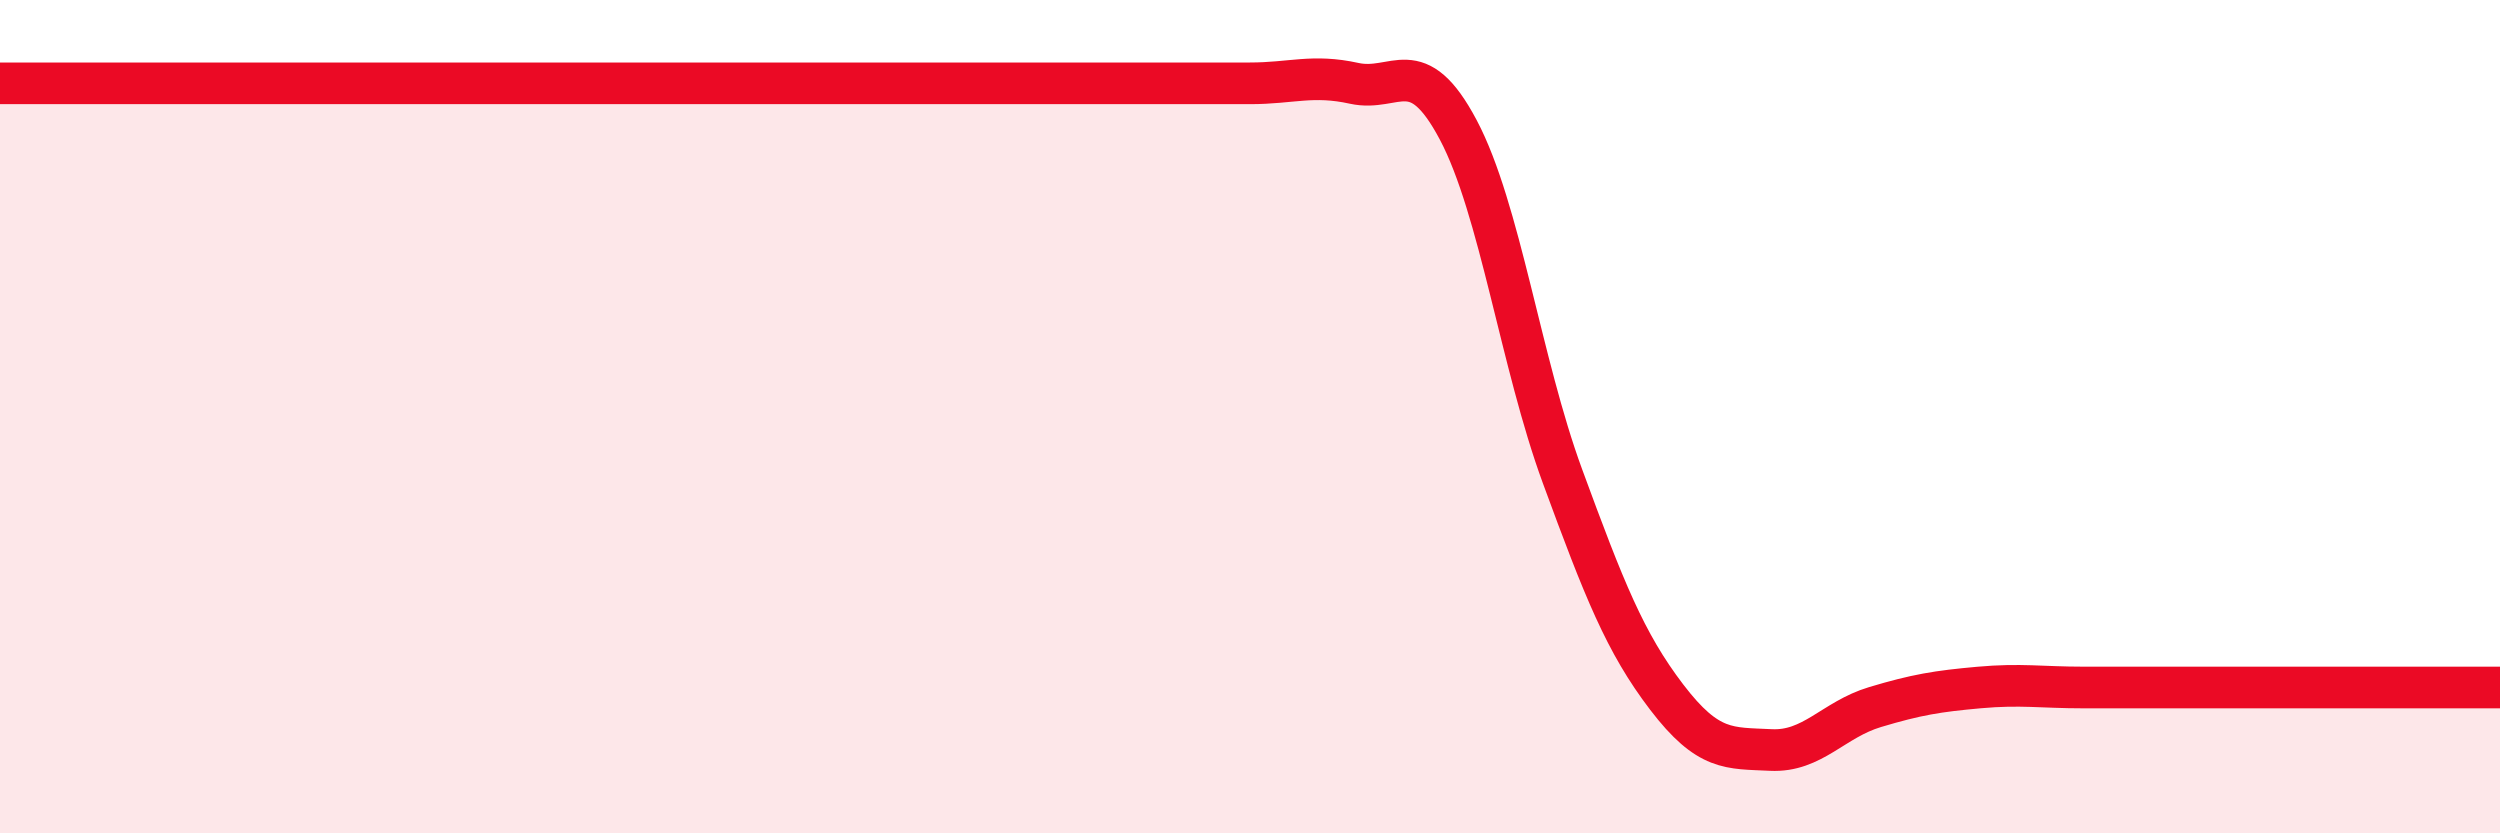 
    <svg width="60" height="20" viewBox="0 0 60 20" xmlns="http://www.w3.org/2000/svg">
      <path
        d="M 0,2 C 0.5,2 1.5,2 2.5,2 C 3.5,2 4,2 5,2 C 6,2 6.5,2 7.5,2 C 8.5,2 9,2 10,2 C 11,2 11.5,2 12.5,2 C 13.5,2 14,2 15,2 C 16,2 16.5,2 17.5,2 C 18.5,2 19,2 20,2 C 21,2 21.5,2 22.5,2 C 23.5,2 24,2 25,2 C 26,2 26.5,2 27.5,2 C 28.5,2 29,2 30,2 C 31,2 31.5,1.78 32.5,2 C 33.5,2.22 34,1.23 35,3.12 C 36,5.01 36.5,8.71 37.5,11.43 C 38.5,14.15 39,15.42 40,16.73 C 41,18.04 41.5,17.95 42.5,18 C 43.5,18.05 44,17.27 45,16.97 C 46,16.67 46.5,16.59 47.5,16.5 C 48.5,16.41 49,16.5 50,16.5 C 51,16.5 51.5,16.5 52.5,16.5 C 53.5,16.5 53.5,16.5 55,16.5 C 56.5,16.5 59,16.5 60,16.5L60 20L0 20Z"
        fill="#EB0A25"
        opacity="0.1"
        stroke-linecap="round"
        stroke-linejoin="round"
      />
      <path
        d="M 0,2 C 0.5,2 1.5,2 2.5,2 C 3.5,2 4,2 5,2 C 6,2 6.5,2 7.5,2 C 8.5,2 9,2 10,2 C 11,2 11.5,2 12.5,2 C 13.5,2 14,2 15,2 C 16,2 16.5,2 17.5,2 C 18.5,2 19,2 20,2 C 21,2 21.5,2 22.5,2 C 23.5,2 24,2 25,2 C 26,2 26.5,2 27.5,2 C 28.5,2 29,2 30,2 C 31,2 31.5,1.78 32.5,2 C 33.5,2.22 34,1.23 35,3.12 C 36,5.01 36.5,8.71 37.5,11.43 C 38.5,14.15 39,15.42 40,16.73 C 41,18.04 41.5,17.95 42.5,18 C 43.5,18.05 44,17.27 45,16.97 C 46,16.67 46.5,16.59 47.5,16.5 C 48.5,16.41 49,16.5 50,16.5 C 51,16.5 51.5,16.5 52.5,16.5 C 53.5,16.5 53.5,16.5 55,16.5 C 56.5,16.5 59,16.5 60,16.5"
        stroke="#EB0A25"
        stroke-width="1"
        fill="none"
        stroke-linecap="round"
        stroke-linejoin="round"
      />
    </svg>
  